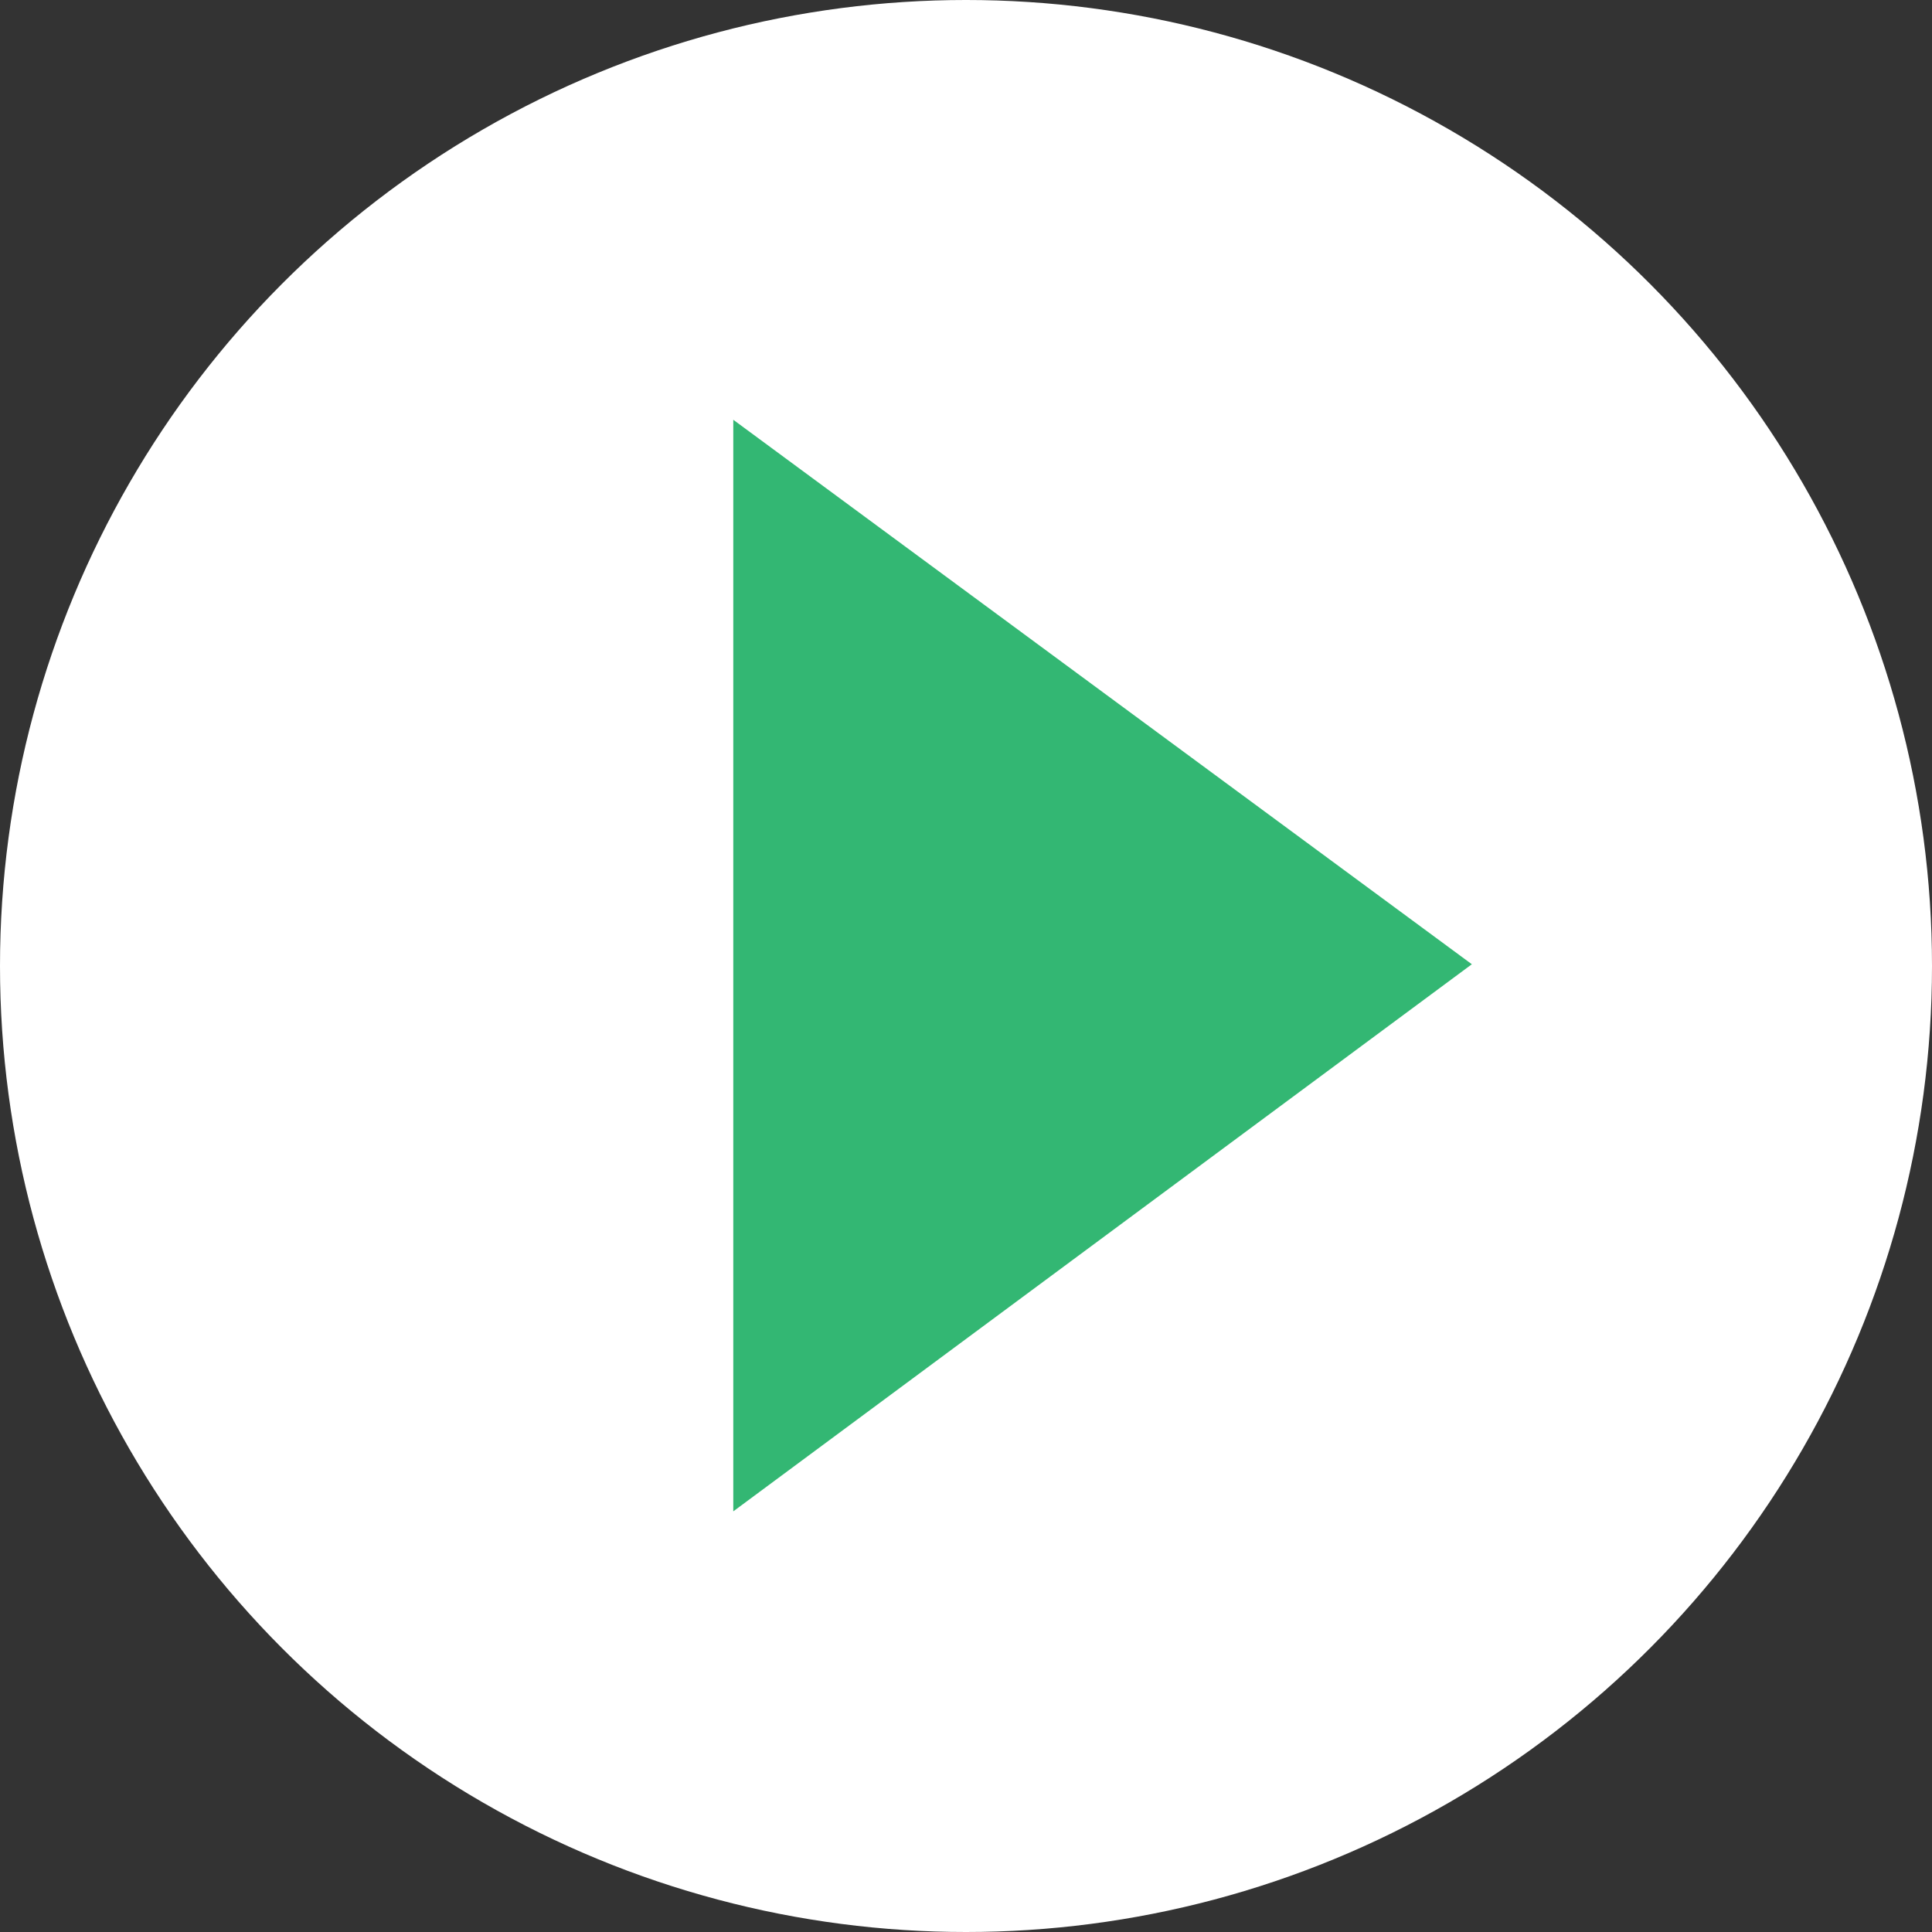<?xml version="1.0" encoding="UTF-8"?><svg id="_レイヤー_2" xmlns="http://www.w3.org/2000/svg" viewBox="0 0 22 22"><rect x="0" y="0" width="22" height="22" fill="#333333" stroke="none"/><defs><style>.cls-1{fill:#33b773;}.cls-1,.cls-2{stroke-width:0px;}.cls-2{fill:#fff;}</style></defs><g id="_レイヤー_3"><circle class="cls-2" cx="11" cy="11" r="11"/><path class="cls-1" d="M8.35,4.78l8.41,6.2-8.41,6.23V4.78Z"/></g></svg>